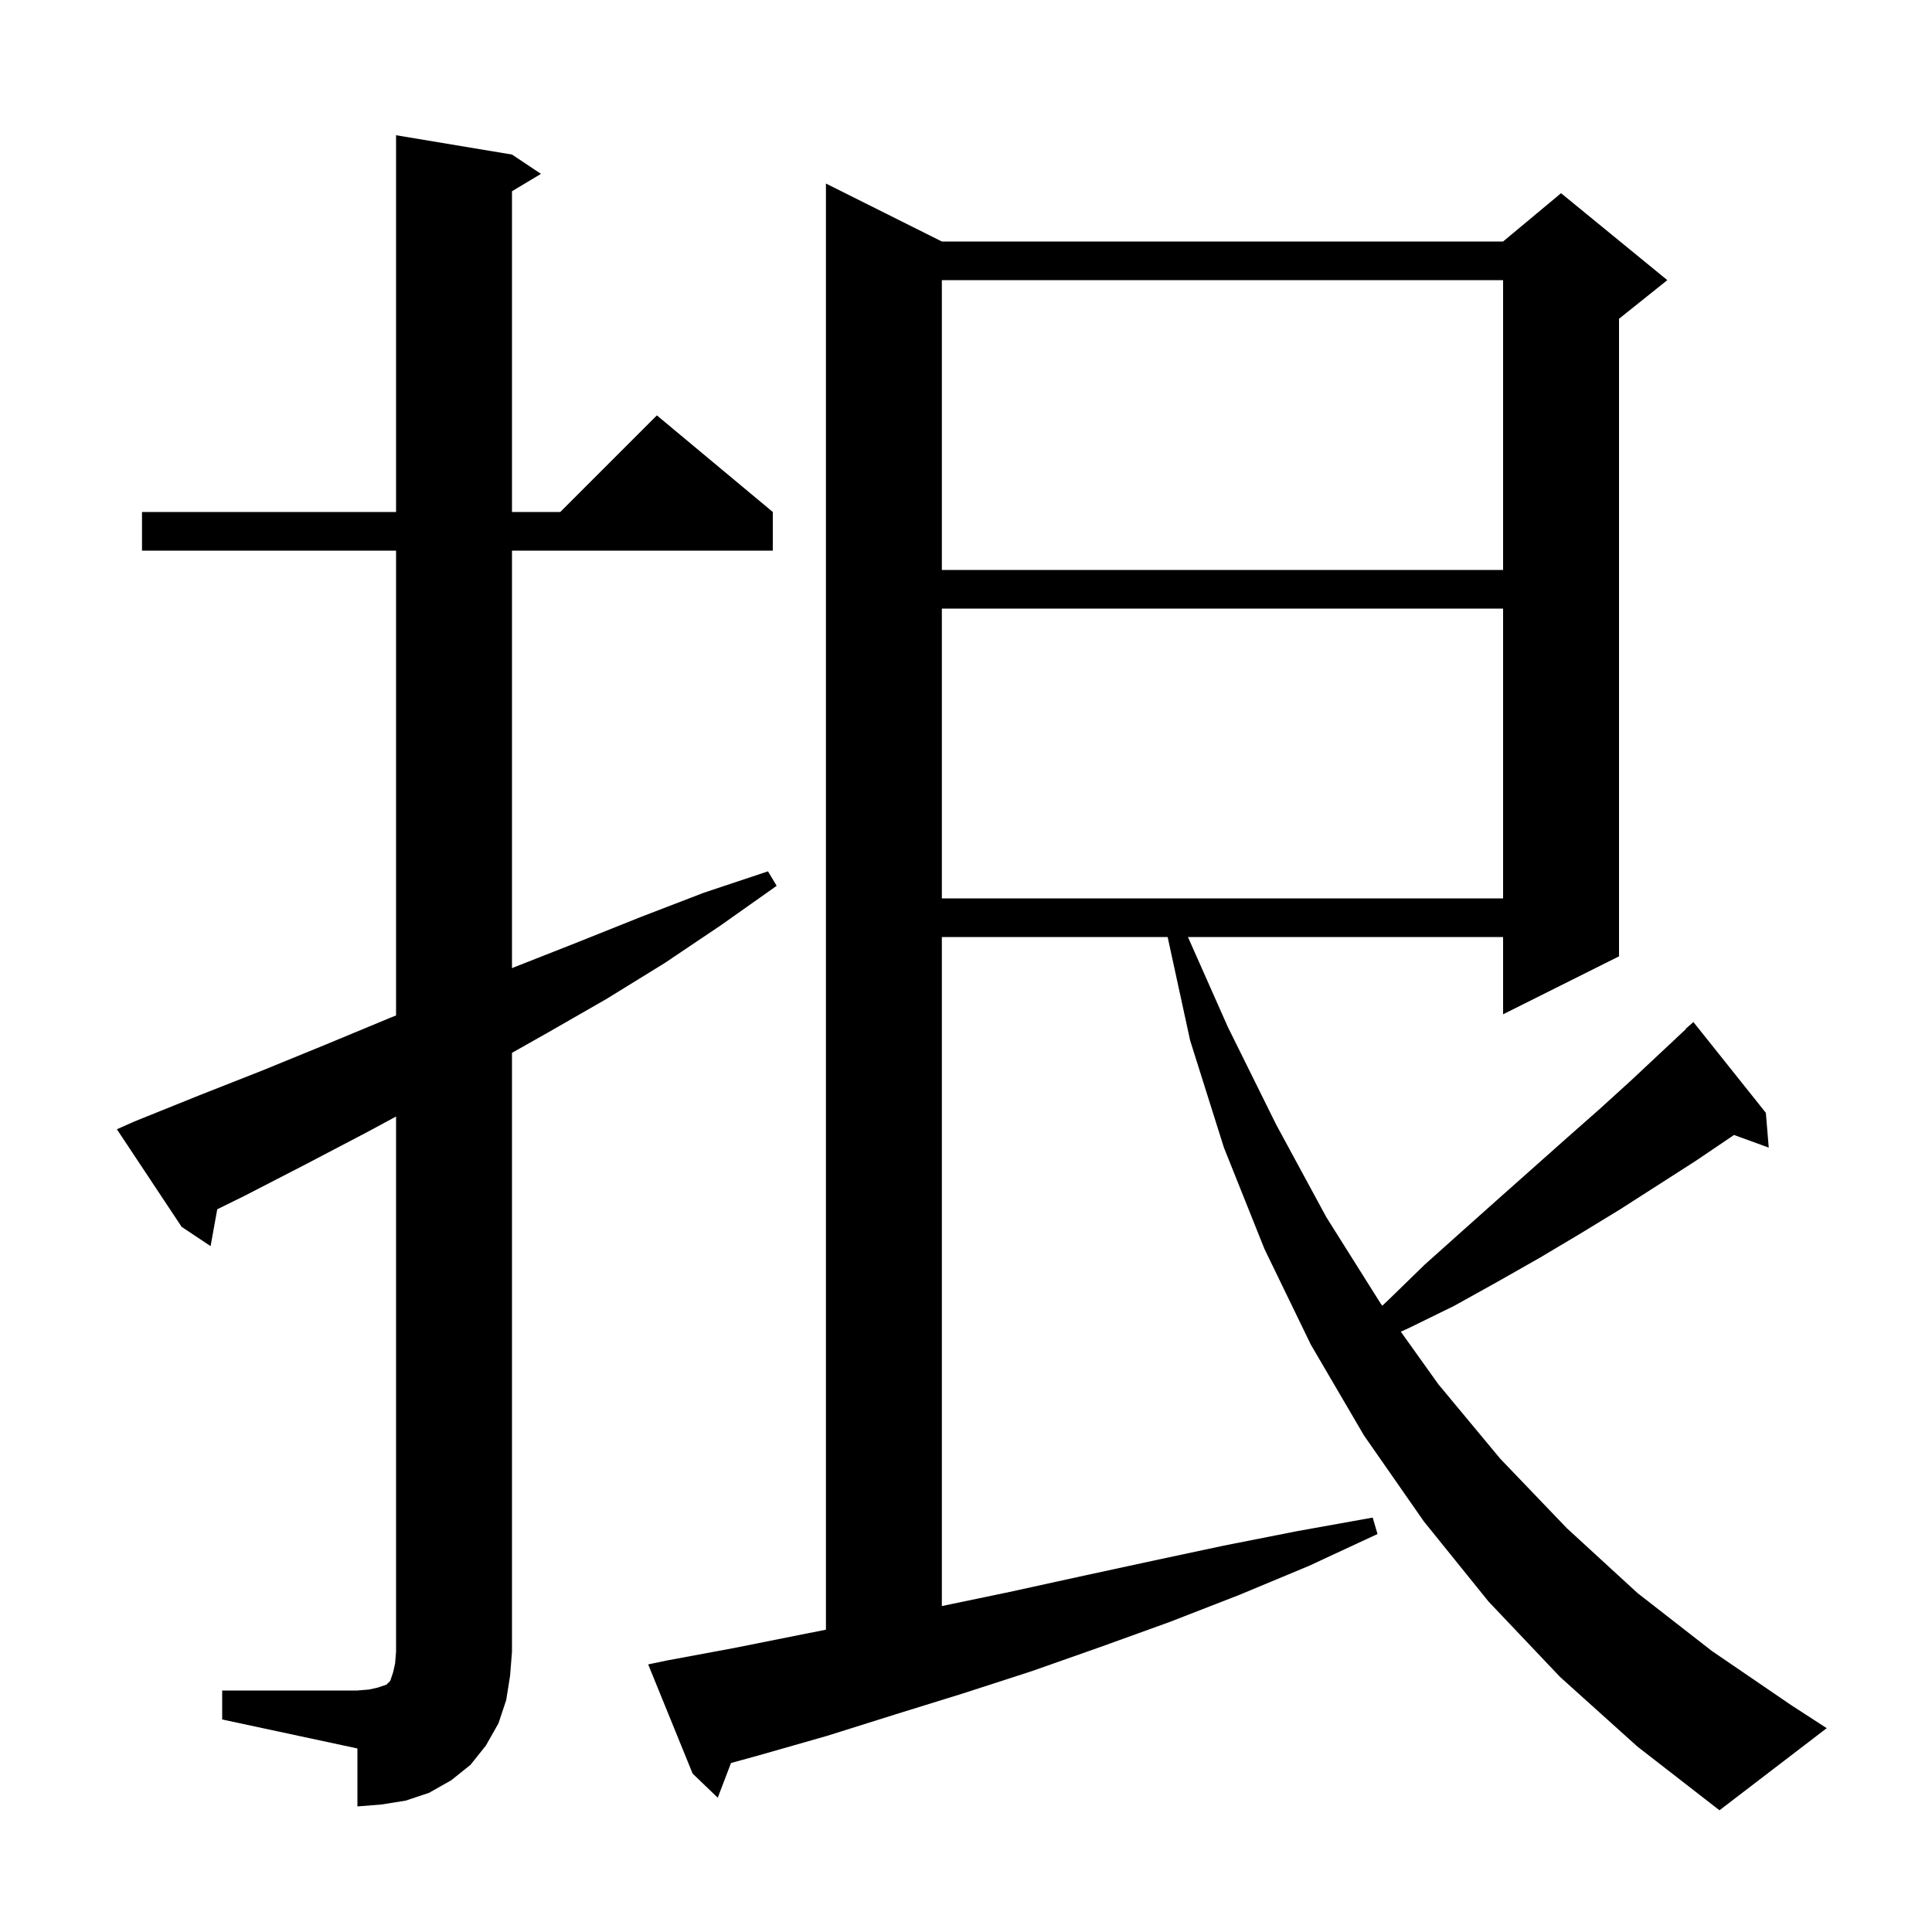<svg xmlns="http://www.w3.org/2000/svg" xmlns:xlink="http://www.w3.org/1999/xlink" version="1.1" baseProfile="full" viewBox="0 0 200 200" width="200" height="200">
<g fill="black">
<path d="M 161.5 173.6 L 154.1 165.8 L 147.4 157.5 L 141.2 148.6 L 135.7 139.2 L 130.9 129.3 L 126.7 118.8 L 123.2 107.7 L 120.874 97.0 L 97.5 97.0 L 97.5 166.258 L 104.5 164.8 L 111.8 163.2 L 119.2 161.6 L 126.7 160.0 L 134.3 158.5 L 142.1 157.1 L 142.6 158.8 L 135.5 162.1 L 128.3 165.1 L 121.1 167.9 L 113.9 170.5 L 106.8 173.0 L 99.7 175.3 L 92.6 177.5 L 85.6 179.7 L 78.6 181.7 L 75.674 182.506 L 74.3 186.1 L 71.7 183.6 L 67.1 172.3 L 69.0 171.9 L 76.0 170.6 L 83.0 169.2 L 85.5 168.707 L 85.5 19.0 L 97.5 25.0 L 155.6 25.0 L 161.6 20.0 L 172.6 29.0 L 167.6 33.0 L 167.6 99.0 L 155.6 105.0 L 155.6 97.0 L 122.976 97.0 L 127.1 106.3 L 132.1 116.4 L 137.3 126.0 L 142.9 134.9 L 143.093 135.171 L 143.8 134.5 L 147.5 130.9 L 151.3 127.5 L 155.0 124.2 L 162.2 117.8 L 165.6 114.8 L 168.9 111.8 L 172.1 108.8 L 174.528 106.529 L 174.5 106.5 L 175.3 105.8 L 182.8 115.2 L 183.1 118.8 L 179.501 117.491 L 179.2 117.7 L 175.5 120.2 L 167.7 125.2 L 163.6 127.7 L 159.4 130.2 L 155.0 132.7 L 150.5 135.2 L 145.8 137.5 L 145.01 137.855 L 148.9 143.3 L 155.3 151.0 L 162.2 158.2 L 169.5 164.9 L 177.2 170.9 L 185.4 176.5 L 189.1 178.9 L 178.0 187.4 L 169.5 180.8 Z M 23.0 175.0 L 37.0 175.0 L 38.2 174.9 L 39.1 174.7 L 40.0 174.4 L 40.4 174.0 L 40.7 173.1 L 40.9 172.2 L 41.0 171.0 L 41.0 115.581 L 38.0 117.2 L 31.7 120.5 L 25.3 123.8 L 22.489 125.184 L 21.8 129.0 L 18.8 127.0 L 12.1 116.9 L 13.9 116.1 L 20.6 113.4 L 27.2 110.8 L 33.8 108.1 L 40.3 105.4 L 41.0 105.12 L 41.0 57.0 L 14.7 57.0 L 14.7 53.0 L 41.0 53.0 L 41.0 14.0 L 53.0 16.0 L 56.0 18.0 L 53.0 19.8 L 53.0 53.0 L 58.0 53.0 L 68.0 43.0 L 80.0 53.0 L 80.0 57.0 L 53.0 57.0 L 53.0 100.225 L 53.3 100.1 L 59.9 97.5 L 66.4 94.9 L 72.9 92.4 L 79.5 90.2 L 80.4 91.7 L 74.6 95.8 L 68.8 99.7 L 62.8 103.4 L 56.7 106.9 L 53.0 108.989 L 53.0 171.0 L 52.8 173.5 L 52.4 176.0 L 51.6 178.4 L 50.3 180.7 L 48.7 182.7 L 46.7 184.3 L 44.4 185.6 L 42.0 186.4 L 39.5 186.8 L 37.0 187.0 L 37.0 181.0 L 23.0 178.0 Z M 97.5 63.0 L 97.5 93.0 L 155.6 93.0 L 155.6 63.0 Z M 97.5 29.0 L 97.5 59.0 L 155.6 59.0 L 155.6 29.0 Z " />
</g>
</svg>
